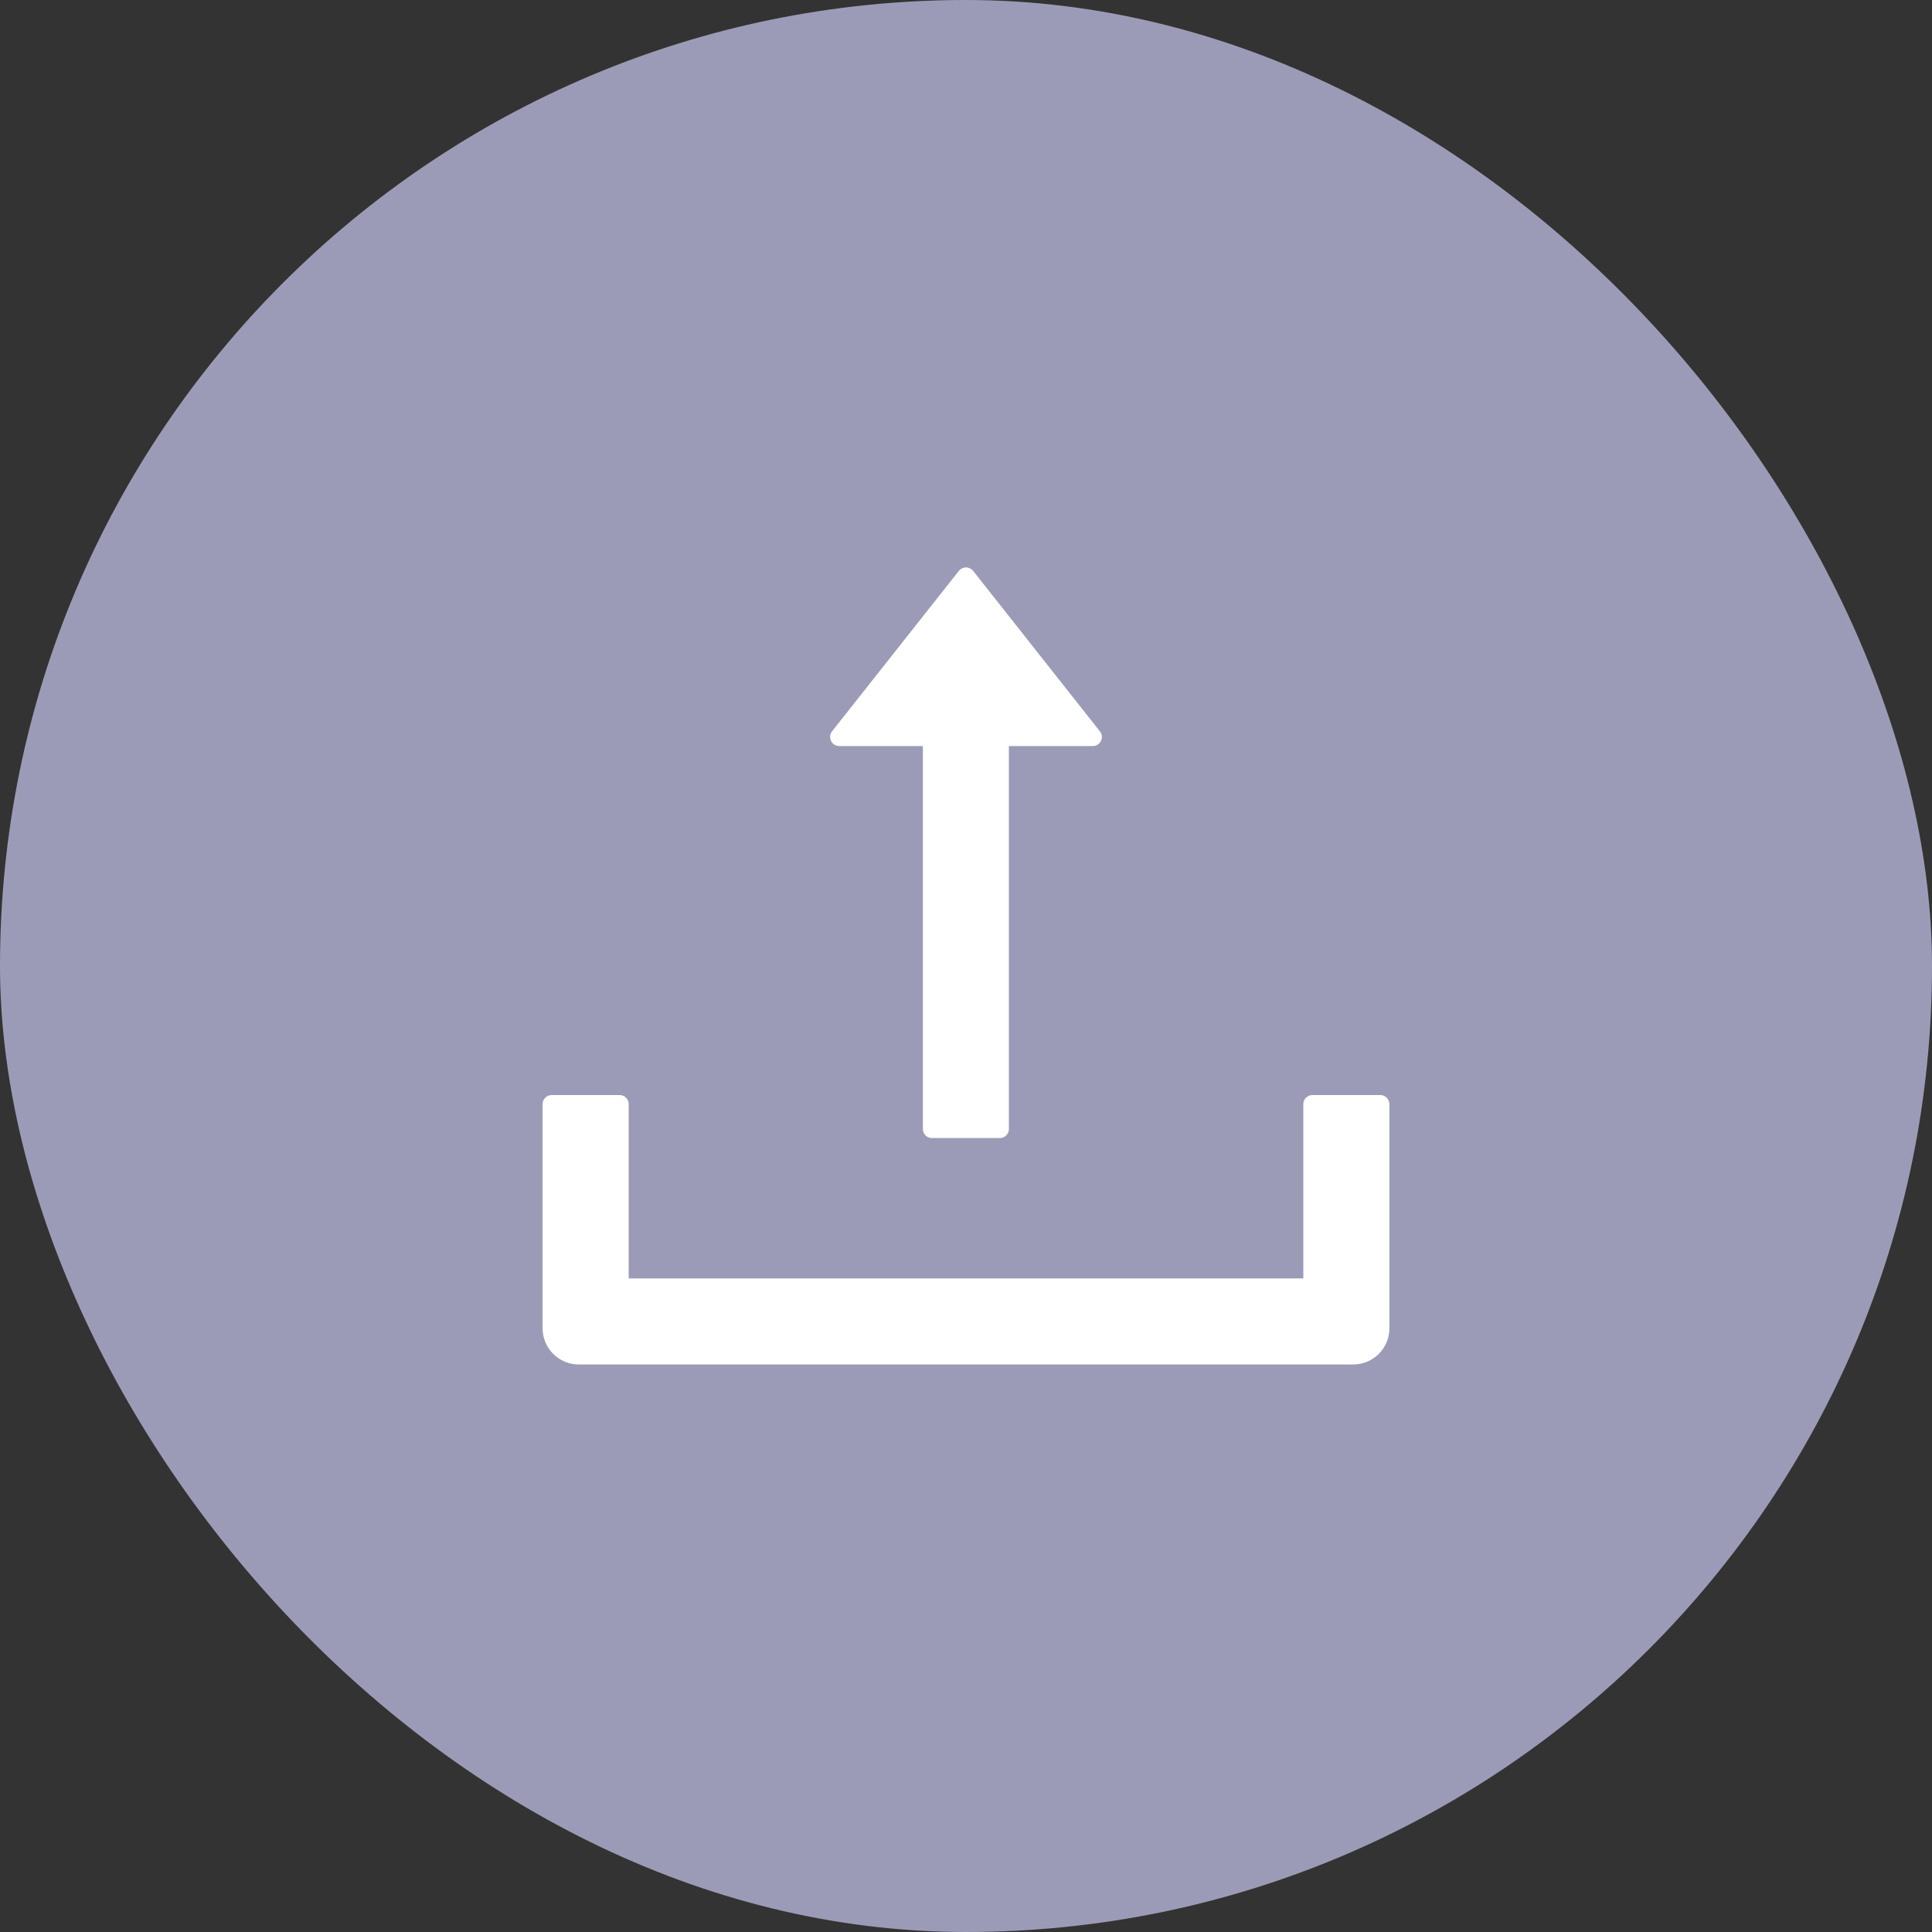 <svg width="40" height="40" viewBox="0 0 40 40" fill="none" xmlns="http://www.w3.org/2000/svg">
<rect x="0" y="0" width="40" height="40" fill="#333333" stroke="none"/>
<rect width="40" height="40" rx="20" fill="#9C9BB7"/>
<path d="M17.375 15.446H19.107V23.375C19.107 23.478 19.191 23.562 19.294 23.562H20.701C20.804 23.562 20.888 23.478 20.888 23.375V15.446H22.625C22.782 15.446 22.869 15.265 22.773 15.143L20.148 11.82C20.13 11.798 20.108 11.78 20.082 11.767C20.056 11.755 20.029 11.748 20 11.748C19.971 11.748 19.944 11.755 19.918 11.767C19.892 11.78 19.87 11.798 19.852 11.82L17.227 15.141C17.131 15.265 17.218 15.446 17.375 15.446ZM28.578 22.672H27.172C27.069 22.672 26.984 22.756 26.984 22.859V26.468H13.016V22.859C13.016 22.756 12.931 22.672 12.828 22.672H11.422C11.319 22.672 11.234 22.756 11.234 22.859V27.5C11.234 27.915 11.569 28.25 11.984 28.25H28.016C28.43 28.25 28.766 27.915 28.766 27.5V22.859C28.766 22.756 28.681 22.672 28.578 22.672Z" fill="white"/>
</svg>
